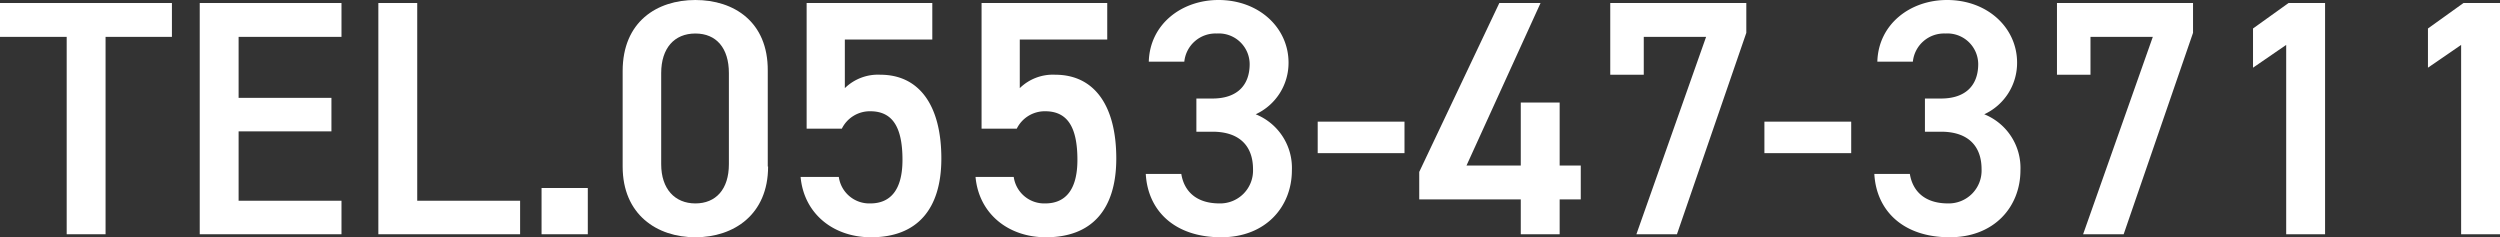 <svg xmlns="http://www.w3.org/2000/svg" viewBox="0 0 298.4 28.32"><rect x="0" y="0" width="298.4" height="28.32" fill="#333333" stroke="none"/><defs><style>.cls-1{fill:#fff;}</style></defs><g id="レイヤー_2" data-name="レイヤー 2"><g id="レイヤー_1-2" data-name="レイヤー 1"><polygon class="cls-1" points="0 0.36 0 4.4 7.96 4.4 7.96 27.96 12.6 27.96 12.6 4.4 20.52 4.4 20.52 0.36 0 0.36"/><polygon class="cls-1" points="23.84 0.36 23.84 27.96 40.76 27.96 40.76 23.96 28.48 23.96 28.48 15.68 39.56 15.68 39.56 11.68 28.48 11.68 28.48 4.4 40.76 4.4 40.76 0.36 23.84 0.36"/><polygon class="cls-1" points="49.8 0.36 45.16 0.36 45.16 27.96 62.08 27.96 62.08 23.96 49.8 23.96 49.8 0.36"/><rect class="cls-1" x="64.64" y="22.44" width="5.52" height="5.52"/><path class="cls-1" d="M87,8.72V19.6c0,3-1.56,4.68-4,4.68s-4.08-1.72-4.08-4.68V8.72C78.92,5.76,80.48,4,83,4S87,5.76,87,8.72Zm4.64,11.16V8.44C91.68,2.6,87.6,0,83,0s-8.68,2.6-8.68,8.48v11.4c0,5.72,4.08,8.44,8.68,8.44S91.68,25.6,91.68,19.88Z"/><path class="cls-1" d="M103.88,13.28c2.72,0,3.84,2,3.84,5.8,0,3.64-1.48,5.2-3.84,5.2a3.67,3.67,0,0,1-3.76-3.16H95.56c.4,4.4,3.92,7.2,8.4,7.2,5.52,0,8.4-3.36,8.4-9.4,0-6.4-2.68-10-7.28-10a5.65,5.65,0,0,0-4.24,1.6V4.72h10.44V.36h-15v15h4.2A3.73,3.73,0,0,1,103.88,13.28Z"/><path class="cls-1" d="M124.76,13.28c2.72,0,3.84,2,3.84,5.8,0,3.64-1.48,5.2-3.84,5.2A3.67,3.67,0,0,1,121,21.12h-4.56c.4,4.4,3.92,7.2,8.4,7.2,5.52,0,8.4-3.36,8.4-9.4,0-6.4-2.68-10-7.28-10a5.65,5.65,0,0,0-4.24,1.6V4.72h10.44V.36h-15v15h4.2A3.73,3.73,0,0,1,124.76,13.28Z"/><path class="cls-1" d="M142.8,15.72h1.92c3.2,0,4.84,1.68,4.84,4.48a3.92,3.92,0,0,1-4,4.08c-2.84,0-4.24-1.52-4.56-3.52h-4.24c.24,4.36,3.4,7.56,9,7.56,5.32,0,8.44-3.64,8.44-8a6.9,6.9,0,0,0-4.32-6.68,6.75,6.75,0,0,0,3.92-6.16c0-4.16-3.52-7.48-8.36-7.48-4.44,0-8.2,2.92-8.32,7.36h4.24A3.74,3.74,0,0,1,145.24,4a3.68,3.68,0,0,1,3.92,3.64c0,2.6-1.56,4.12-4.44,4.12H142.8Z"/><rect class="cls-1" x="157.28" y="14.52" width="10.36" height="3.76"/><polygon class="cls-1" points="178.96 0.36 169.4 20.52 169.4 23.8 181.52 23.8 181.52 27.96 186.16 27.96 186.16 23.8 188.68 23.8 188.68 19.76 186.16 19.76 186.16 12.24 181.52 12.24 181.52 19.76 175.04 19.76 183.88 0.36 178.96 0.36"/><polygon class="cls-1" points="196.2 8.92 196.2 4.4 203.64 4.4 195.32 27.96 200.16 27.96 208.44 3.92 208.44 0.36 192.2 0.36 192.2 8.92 196.2 8.92"/><rect class="cls-1" x="210.6" y="14.52" width="10.36" height="3.76"/><path class="cls-1" d="M229.76,15.72h1.92c3.2,0,4.84,1.68,4.84,4.48a3.92,3.92,0,0,1-4,4.08c-2.84,0-4.24-1.52-4.56-3.52h-4.24c.24,4.36,3.4,7.56,9,7.56,5.32,0,8.44-3.64,8.44-8a6.9,6.9,0,0,0-4.32-6.68,6.75,6.75,0,0,0,3.92-6.16c0-4.16-3.52-7.48-8.36-7.48-4.44,0-8.2,2.92-8.32,7.36h4.24A3.74,3.74,0,0,1,232.2,4a3.68,3.68,0,0,1,3.92,3.64c0,2.6-1.56,4.12-4.44,4.12h-1.92Z"/><polygon class="cls-1" points="249.52 8.92 249.52 4.4 256.96 4.4 248.64 27.96 253.48 27.96 261.76 3.92 261.76 0.36 245.52 0.36 245.52 8.92 249.52 8.92"/><polygon class="cls-1" points="277.52 0.36 273.16 0.36 268.92 3.4 268.92 8.08 272.88 5.36 272.88 27.96 277.52 27.96 277.52 0.36"/><polygon class="cls-1" points="298.4 0.36 294.04 0.36 289.8 3.4 289.8 8.08 293.76 5.36 293.76 27.96 298.4 27.96 298.4 0.36"/></g></g></svg>